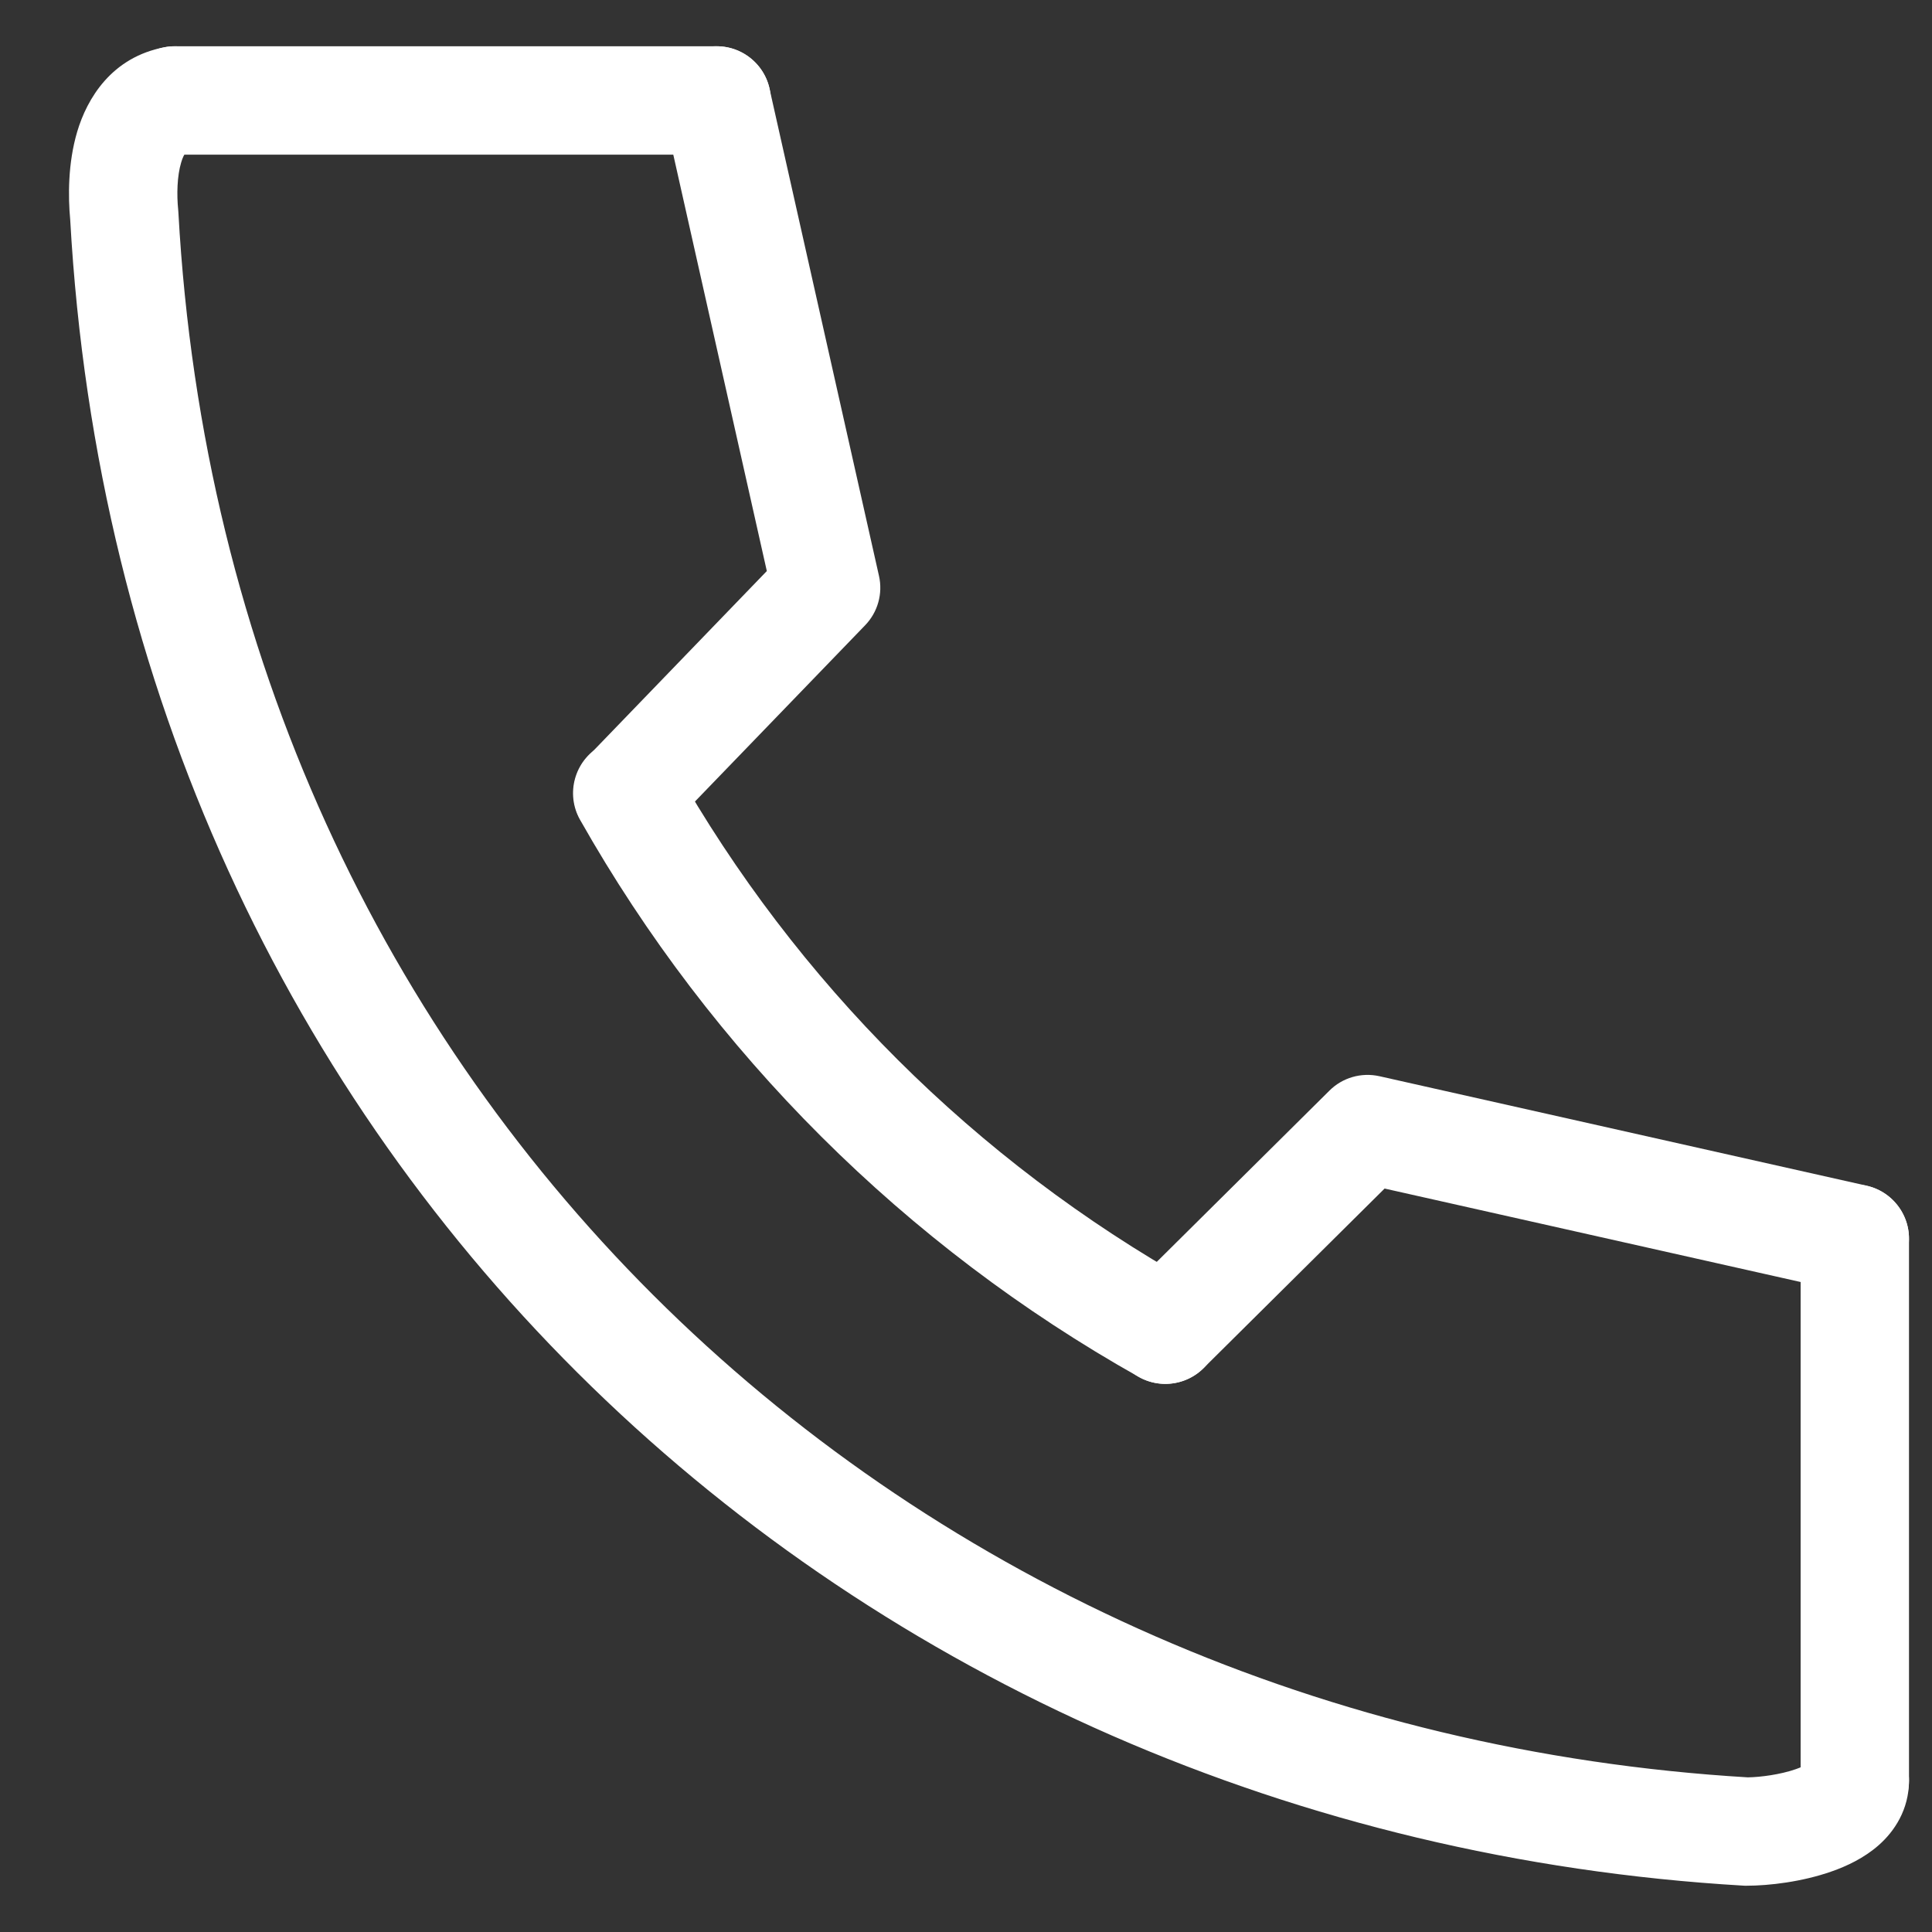 <svg xmlns="http://www.w3.org/2000/svg" width="21" height="21" viewBox="0 0 21 21" fill="none">
<rect x="0" y="0" width="21" height="21" fill="#333333" stroke="none"/>
<path fill-rule="evenodd" clip-rule="evenodd" d="M2.01 1.671C2.327 1.609 2.536 1.304 2.478 0.986C2.42 0.666 2.113 0.454 1.793 0.513C1.211 0.619 0.945 1.075 0.839 1.432C0.737 1.776 0.74 2.141 0.763 2.386C1.334 12.638 9.243 19.926 18.948 20.496L18.965 20.497H18.983C19.227 20.497 19.589 20.455 19.911 20.341C20.071 20.285 20.261 20.197 20.421 20.056C20.59 19.907 20.75 19.671 20.75 19.354C20.75 19.029 20.486 18.765 20.161 18.765C19.889 18.765 19.66 18.95 19.592 19.201C19.573 19.21 19.549 19.22 19.52 19.23C19.354 19.288 19.138 19.317 18.998 19.319C9.865 18.773 2.469 11.931 1.939 2.309L1.938 2.295L1.937 2.282C1.92 2.114 1.925 1.913 1.969 1.767C1.985 1.711 2.002 1.683 2.01 1.671Z" fill="white"/>
<path fill-rule="evenodd" clip-rule="evenodd" d="M6.528 8.108C6.811 7.948 7.17 8.048 7.33 8.331C8.658 10.679 10.604 12.618 12.956 13.939C13.24 14.099 13.34 14.458 13.181 14.741C13.022 15.025 12.663 15.126 12.379 14.967C9.839 13.54 7.739 11.446 6.305 8.911C6.145 8.628 6.245 8.268 6.528 8.108Z" fill="white"/>
<path fill-rule="evenodd" clip-rule="evenodd" d="M14.45 11.855C14.592 11.713 14.797 11.654 14.994 11.698L20.29 12.888C20.607 12.96 20.807 13.275 20.735 13.592C20.664 13.91 20.349 14.109 20.031 14.038L15.05 12.919L13.082 14.871C12.851 15.1 12.478 15.099 12.249 14.868C12.02 14.637 12.021 14.264 12.252 14.035L14.45 11.855Z" fill="white"/>
<path fill-rule="evenodd" clip-rule="evenodd" d="M7.66 0.517C7.978 0.446 8.293 0.646 8.364 0.963L9.554 6.259C9.598 6.452 9.541 6.655 9.403 6.797L7.247 9.03C7.021 9.264 6.648 9.271 6.414 9.045C6.18 8.819 6.174 8.446 6.4 8.212L8.335 6.207L7.215 1.221C7.144 0.904 7.343 0.589 7.66 0.517Z" fill="white"/>
<path fill-rule="evenodd" clip-rule="evenodd" d="M1.31 1.092C1.31 0.767 1.574 0.503 1.899 0.503H7.79C8.116 0.503 8.379 0.767 8.379 1.092C8.379 1.417 8.116 1.681 7.79 1.681H1.899C1.574 1.681 1.31 1.417 1.31 1.092Z" fill="white"/>
<path fill-rule="evenodd" clip-rule="evenodd" d="M20.161 12.875C20.486 12.875 20.75 13.139 20.75 13.464V19.355C20.75 19.68 20.486 19.944 20.161 19.944C19.835 19.944 19.572 19.68 19.572 19.355V13.464C19.572 13.139 19.835 12.875 20.161 12.875Z" fill="white"/>
</svg>